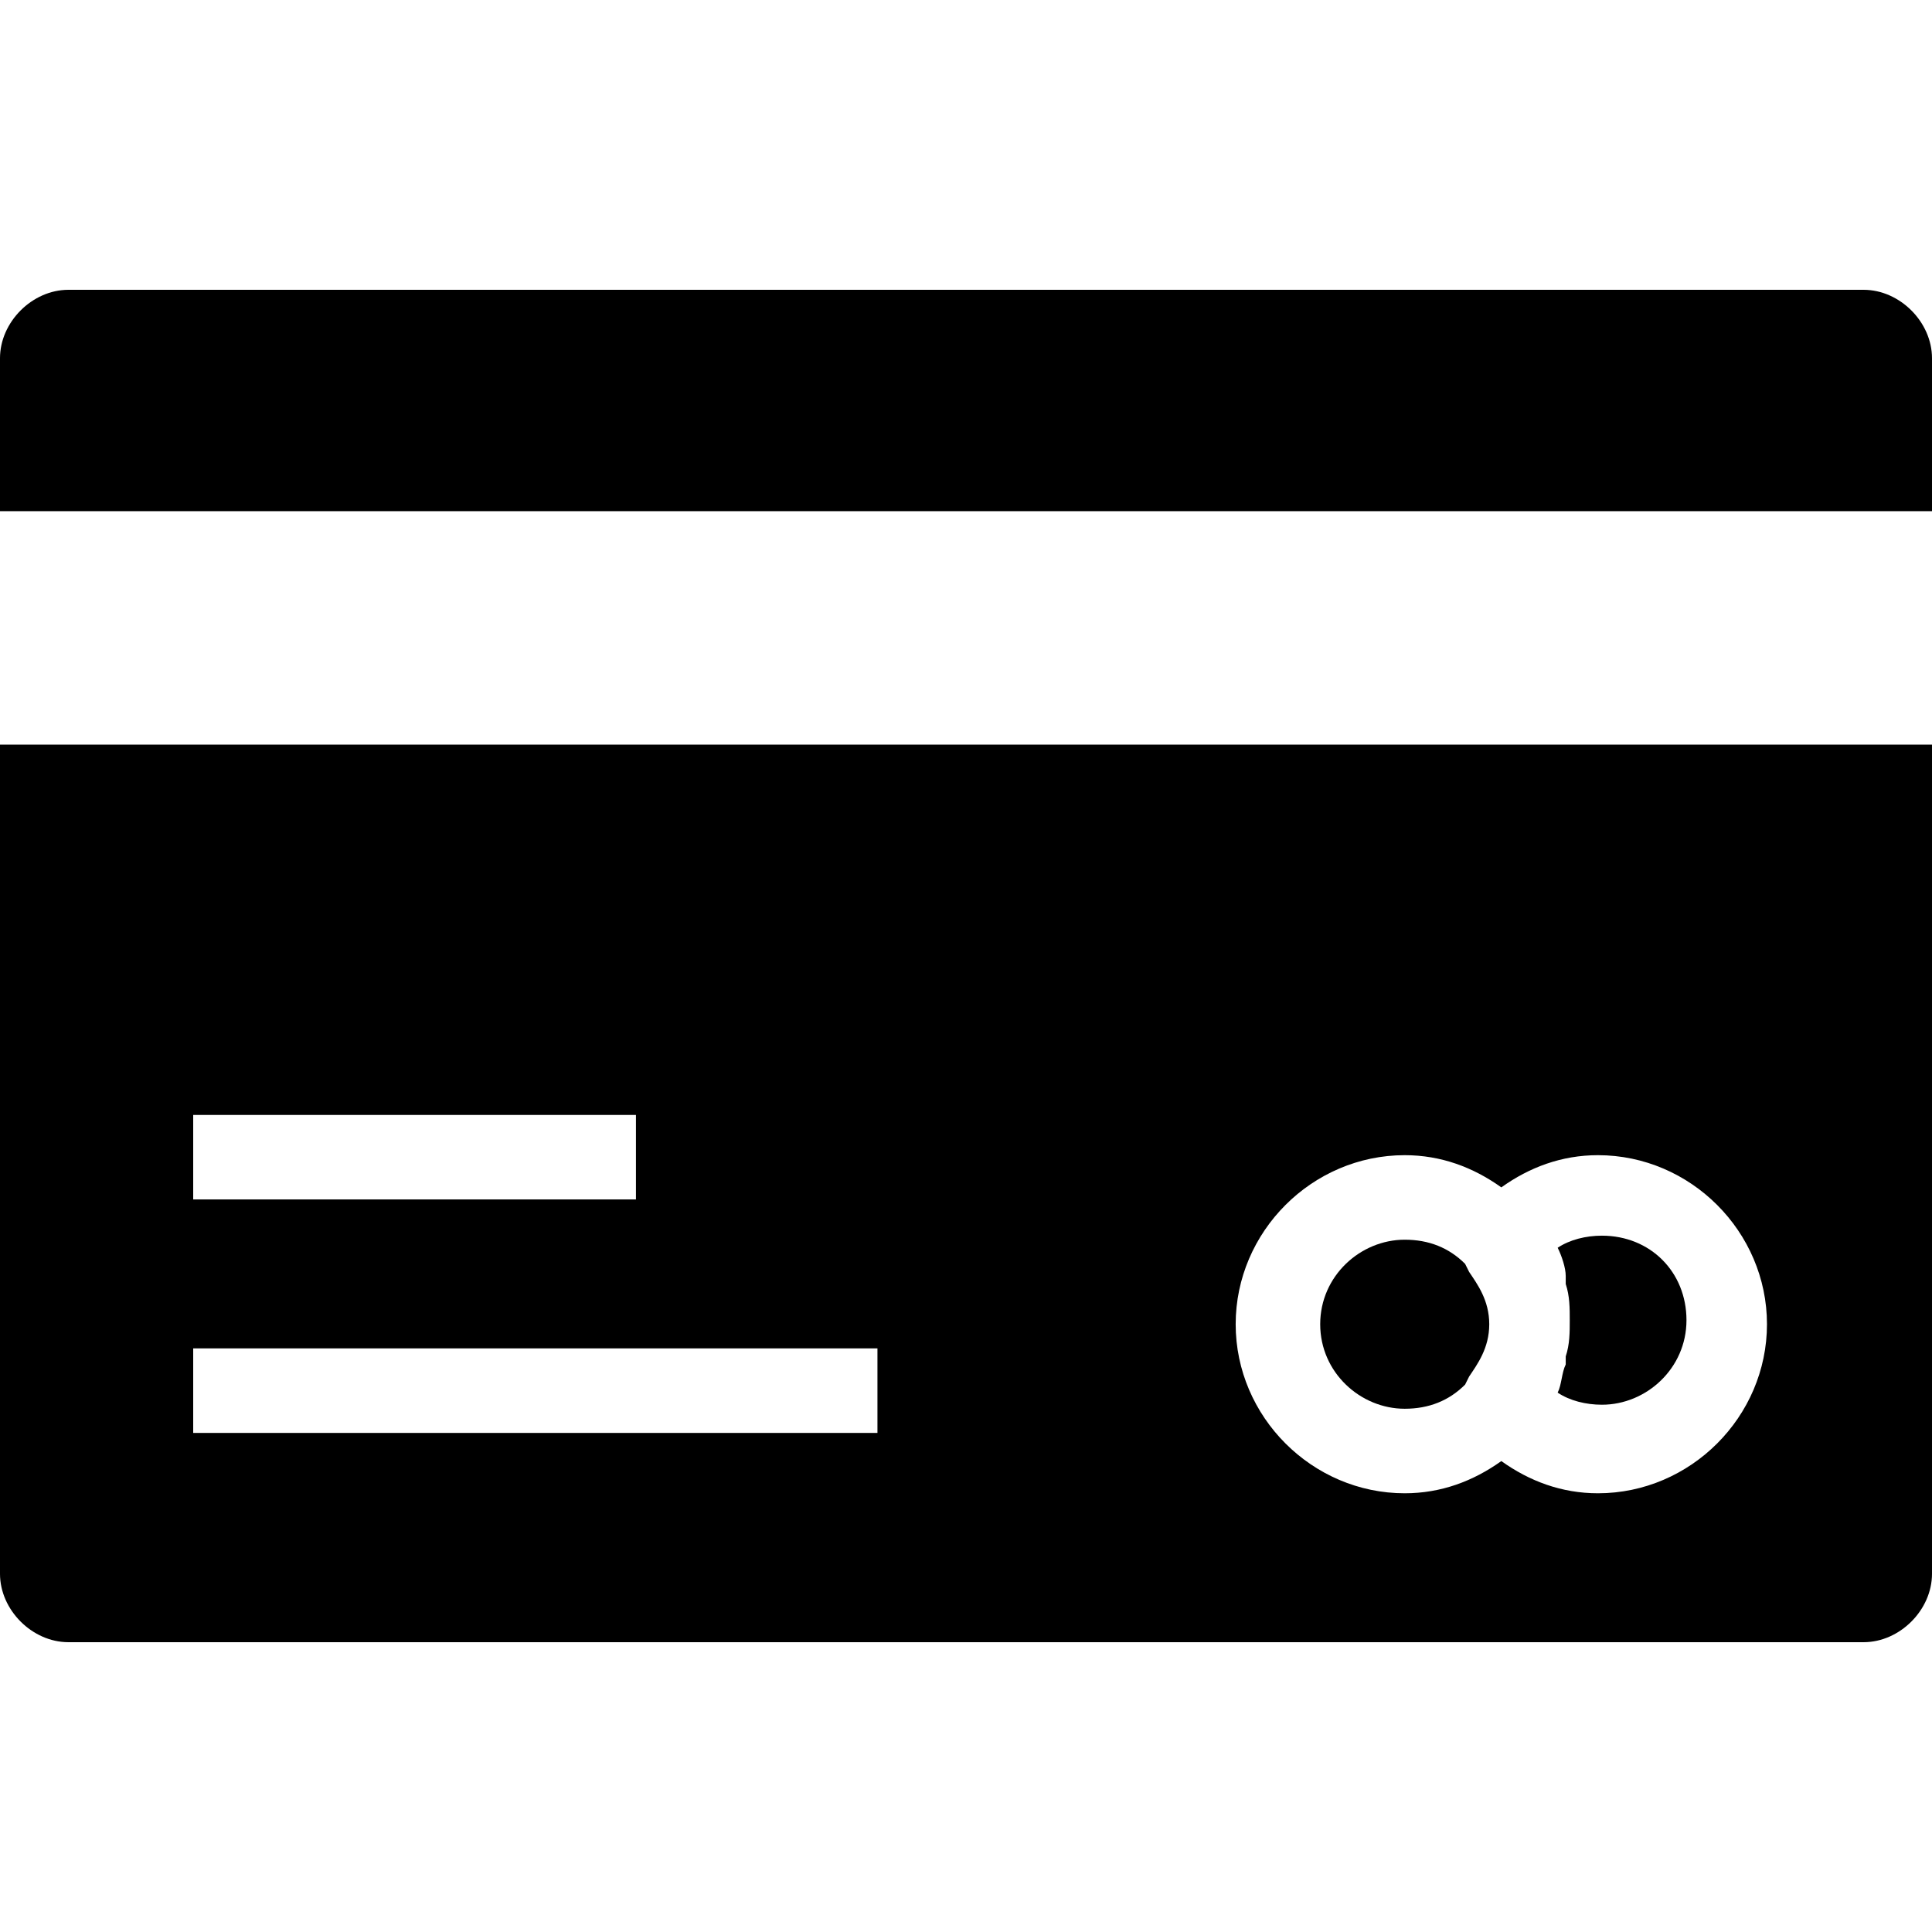 <?xml version="1.0" encoding="utf-8"?>
<!-- Generator: Adobe Illustrator 24.2.1, SVG Export Plug-In . SVG Version: 6.00 Build 0)  -->
<svg version="1.1" id="Layer_1" xmlns="http://www.w3.org/2000/svg" xmlns:xlink="http://www.w3.org/1999/xlink" x="0px" y="0px"
	 viewBox="0 0 48 48" style="enable-background:new 0 0 48 48;" xml:space="preserve">
<g>
	<path d="M38.9,33.9c-0.1,0.2-0.1,0.5-0.2,0.7l0,0c0.3,0.2,0.7,0.3,1.1,0.3c1.1,0,2.1-0.9,2.1-2.1s-0.9-2.1-2.1-2.1
		c-0.4,0-0.8,0.1-1.1,0.3l0,0c0.1,0.2,0.2,0.5,0.2,0.7c0,0.1,0,0.1,0,0.2c0.1,0.3,0.1,0.6,0.1,0.9s0,0.6-0.1,0.9
		C38.9,33.8,38.9,33.9,38.9,33.9z"/>
	<path d="M34.9,35c0.6,0,1.1-0.2,1.5-0.6l0.1-0.2c0.2-0.3,0.5-0.7,0.5-1.3s-0.3-1-0.5-1.3l-0.1-0.2c-0.4-0.4-0.9-0.6-1.5-0.6
		c-1.1,0-2.1,0.9-2.1,2.1S33.8,35,34.9,35z"/>
	<path d="M46.3,7.2H1.7C0.8,7.2,0,8,0,8.9v3.8h48V8.9C48,8,47.2,7.2,46.3,7.2z"/>
	<path d="M0,39.1c0,0.9,0.8,1.7,1.7,1.7h44.6c0.9,0,1.7-0.8,1.7-1.7V18.5H0V39.1z M34.9,28.7c0.9,0,1.7,0.3,2.4,0.8
		c0.7-0.5,1.5-0.8,2.4-0.8c2.3,0,4.2,1.9,4.2,4.2s-1.9,4.2-4.2,4.2c-0.9,0-1.7-0.3-2.4-0.8c-0.7,0.5-1.5,0.8-2.4,0.8
		c-2.3,0-4.2-1.9-4.2-4.2S32.6,28.7,34.9,28.7z M4.8,27.7h11v2.1h-11V27.7z M4.8,33.5h17v2.1h-17C4.8,35.6,4.8,33.5,4.8,33.5z"/>
</g>
</svg>
